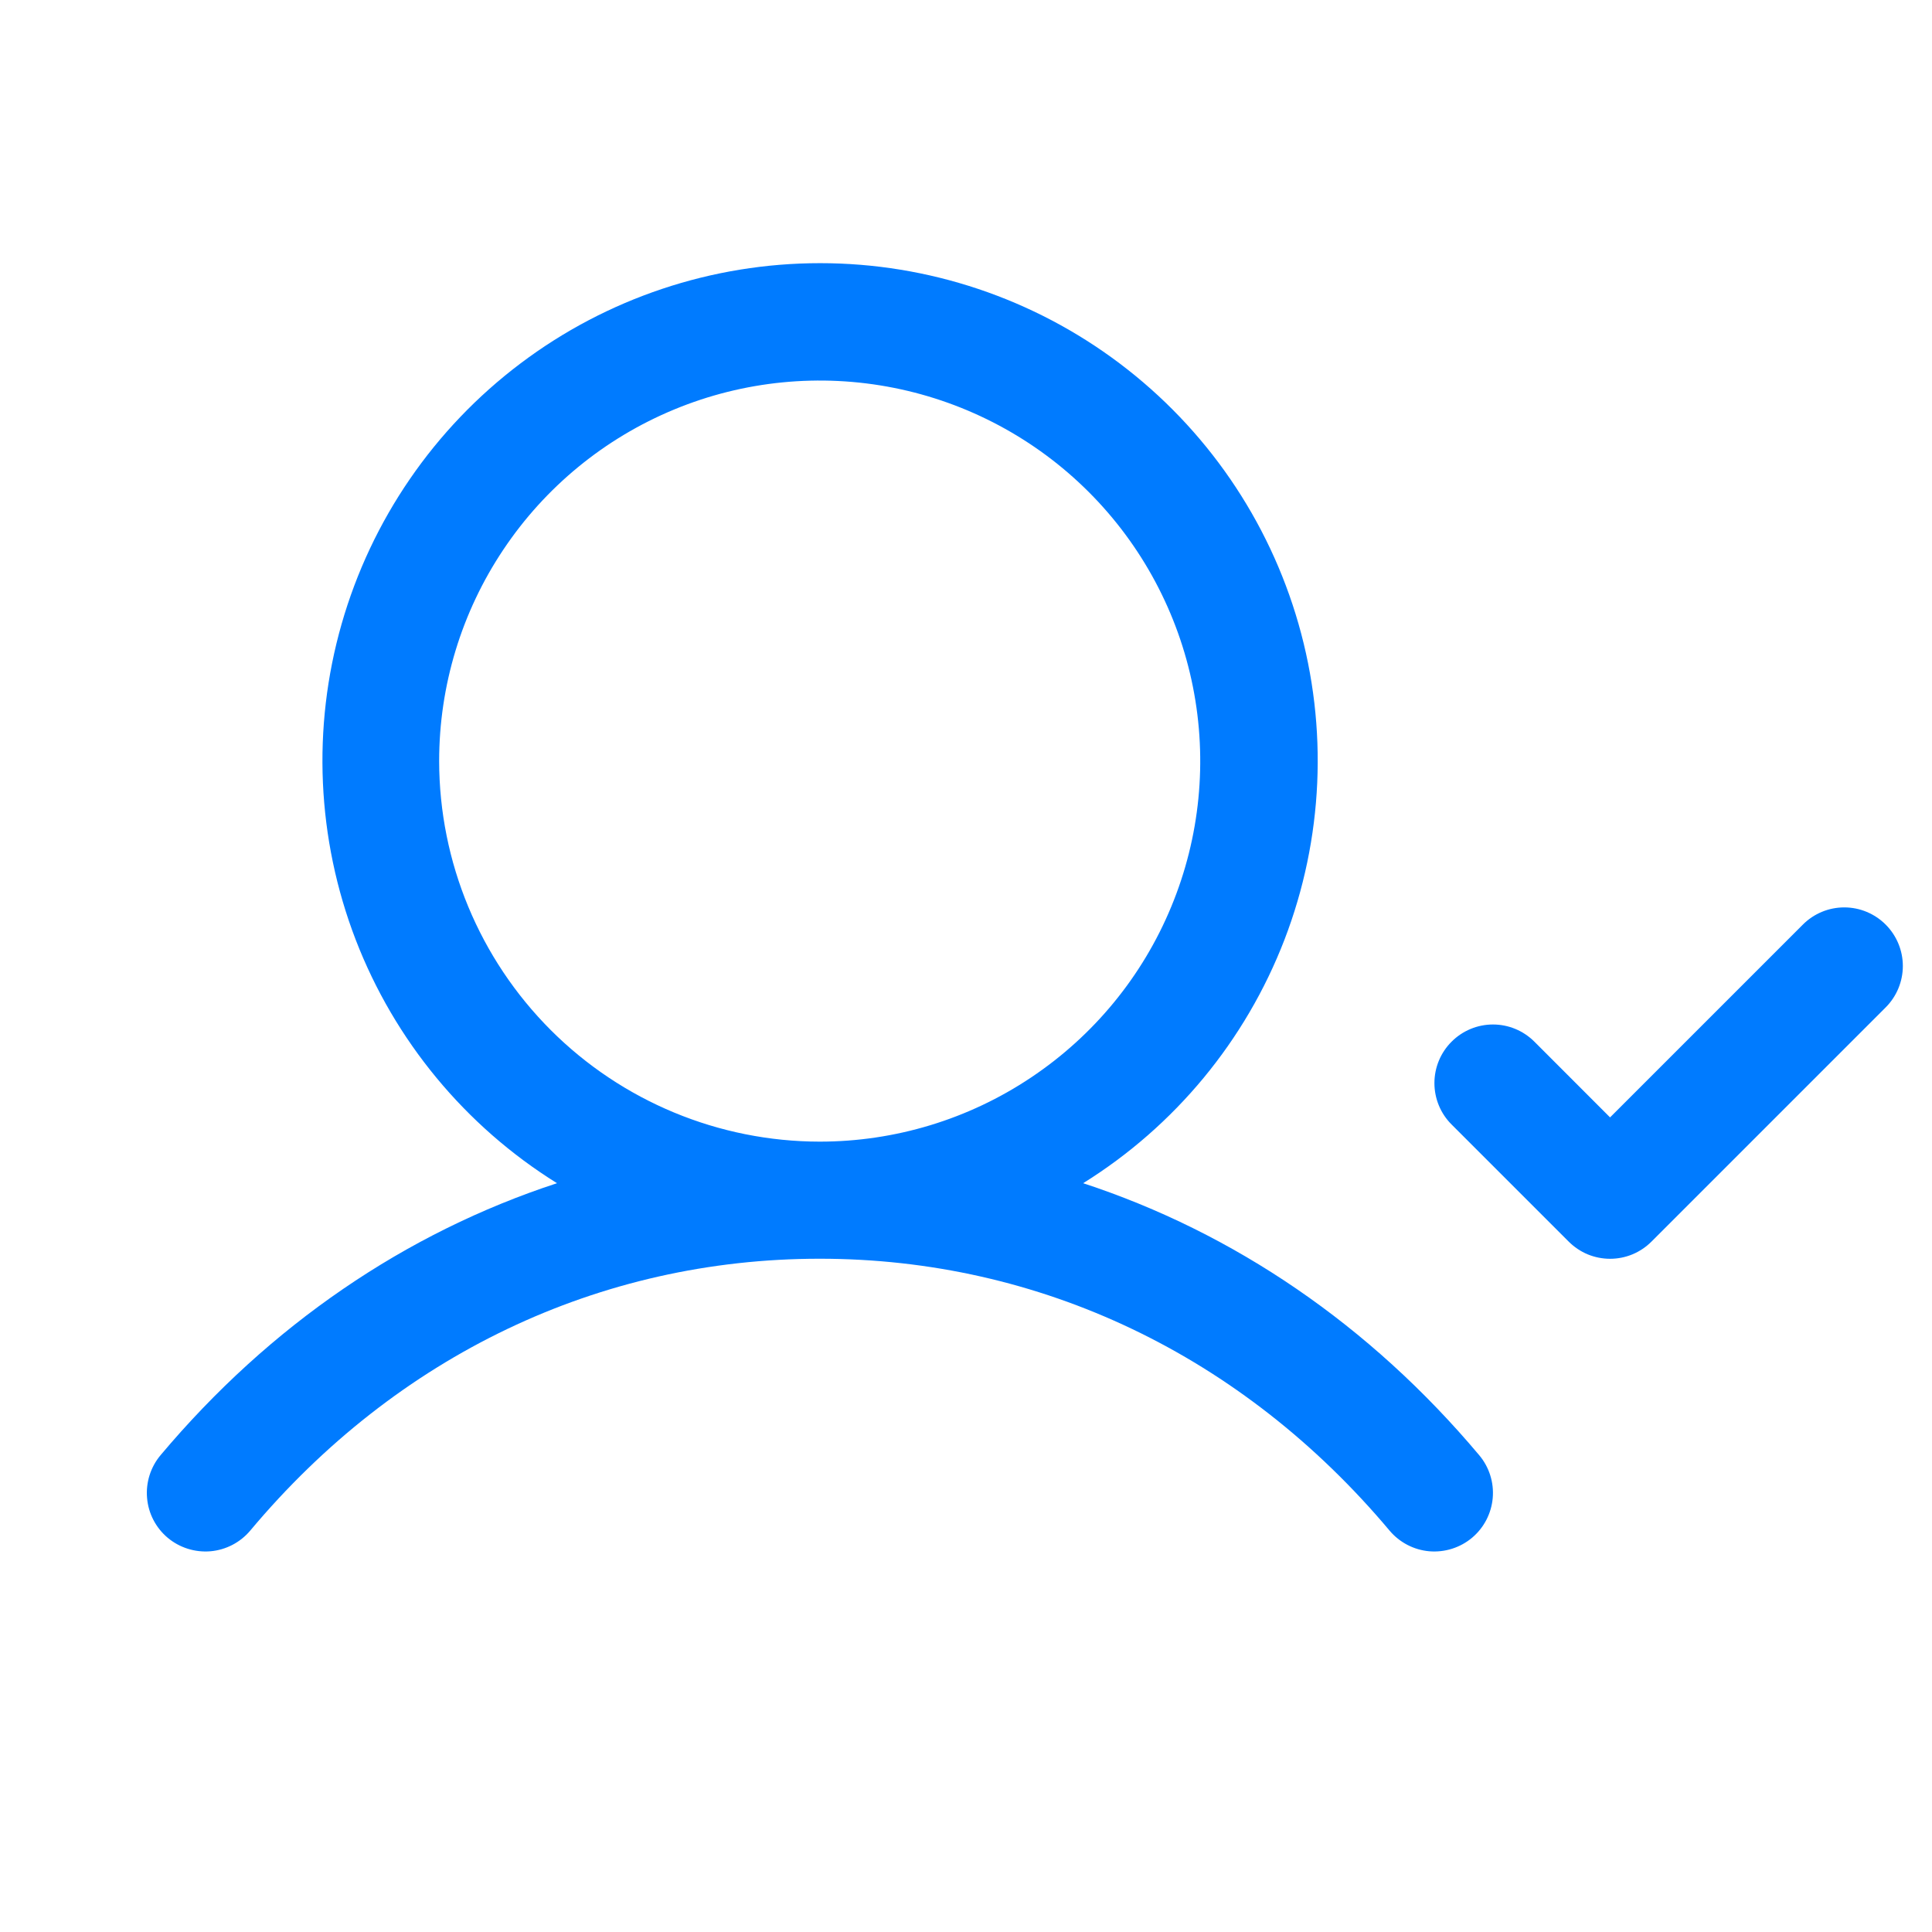 <svg xmlns="http://www.w3.org/2000/svg" width="33" height="33" viewBox="0 0 33 33" fill="none"><g clip-path="url(#clip0_4146_7470)"><path d="M18.501 20.21C20.069 19.234 21.276 17.773 21.94 16.05C22.603 14.326 22.688 12.434 22.18 10.658C21.672 8.882 20.6 7.32 19.125 6.208C17.651 5.096 15.854 4.495 14.008 4.495C12.161 4.495 10.364 5.096 8.89 6.208C7.415 7.32 6.343 8.882 5.835 10.658C5.327 12.434 5.412 14.326 6.075 16.05C6.739 17.773 7.946 19.234 9.514 20.21C6.932 21.055 4.61 22.634 2.742 24.856C2.572 25.059 2.489 25.322 2.512 25.586C2.534 25.851 2.661 26.095 2.864 26.266C3.067 26.436 3.33 26.519 3.594 26.497C3.859 26.474 4.103 26.347 4.274 26.144C6.782 23.149 10.24 21.5 14.001 21.5C17.762 21.5 21.22 23.149 23.735 26.144C23.906 26.347 24.15 26.474 24.414 26.497C24.679 26.519 24.941 26.436 25.144 26.266C25.347 26.095 25.474 25.851 25.497 25.586C25.52 25.322 25.437 25.059 25.266 24.856C23.399 22.634 21.076 21.055 18.501 20.21ZM7.501 13C7.501 11.714 7.882 10.458 8.597 9.389C9.311 8.32 10.326 7.487 11.514 6.995C12.701 6.503 14.008 6.374 15.269 6.625C16.53 6.876 17.688 7.495 18.597 8.404C19.506 9.313 20.125 10.471 20.376 11.732C20.627 12.993 20.498 14.3 20.006 15.487C19.515 16.675 18.681 17.69 17.612 18.404C16.544 19.119 15.287 19.5 14.001 19.5C12.278 19.498 10.626 18.813 9.407 17.594C8.189 16.375 7.503 14.723 7.501 13ZM32.209 17.207L28.209 21.207C28.116 21.3 28.006 21.374 27.884 21.425C27.763 21.475 27.633 21.501 27.501 21.501C27.37 21.501 27.24 21.475 27.118 21.425C26.997 21.374 26.887 21.3 26.794 21.207L24.794 19.207C24.606 19.02 24.501 18.765 24.501 18.5C24.501 18.235 24.606 17.98 24.794 17.793C24.981 17.605 25.236 17.499 25.501 17.499C25.767 17.499 26.021 17.605 26.209 17.793L27.501 19.086L30.794 15.793C30.981 15.605 31.236 15.499 31.501 15.499C31.767 15.499 32.021 15.605 32.209 15.793C32.396 15.98 32.502 16.235 32.502 16.5C32.502 16.765 32.396 17.02 32.209 17.207Z" fill="#007BFF"></path></g><defs><clipPath id="clip0_4146_7470"><rect width="32" height="32" fill="white" transform="translate(0.5 0.5)"></rect></clipPath></defs></svg>